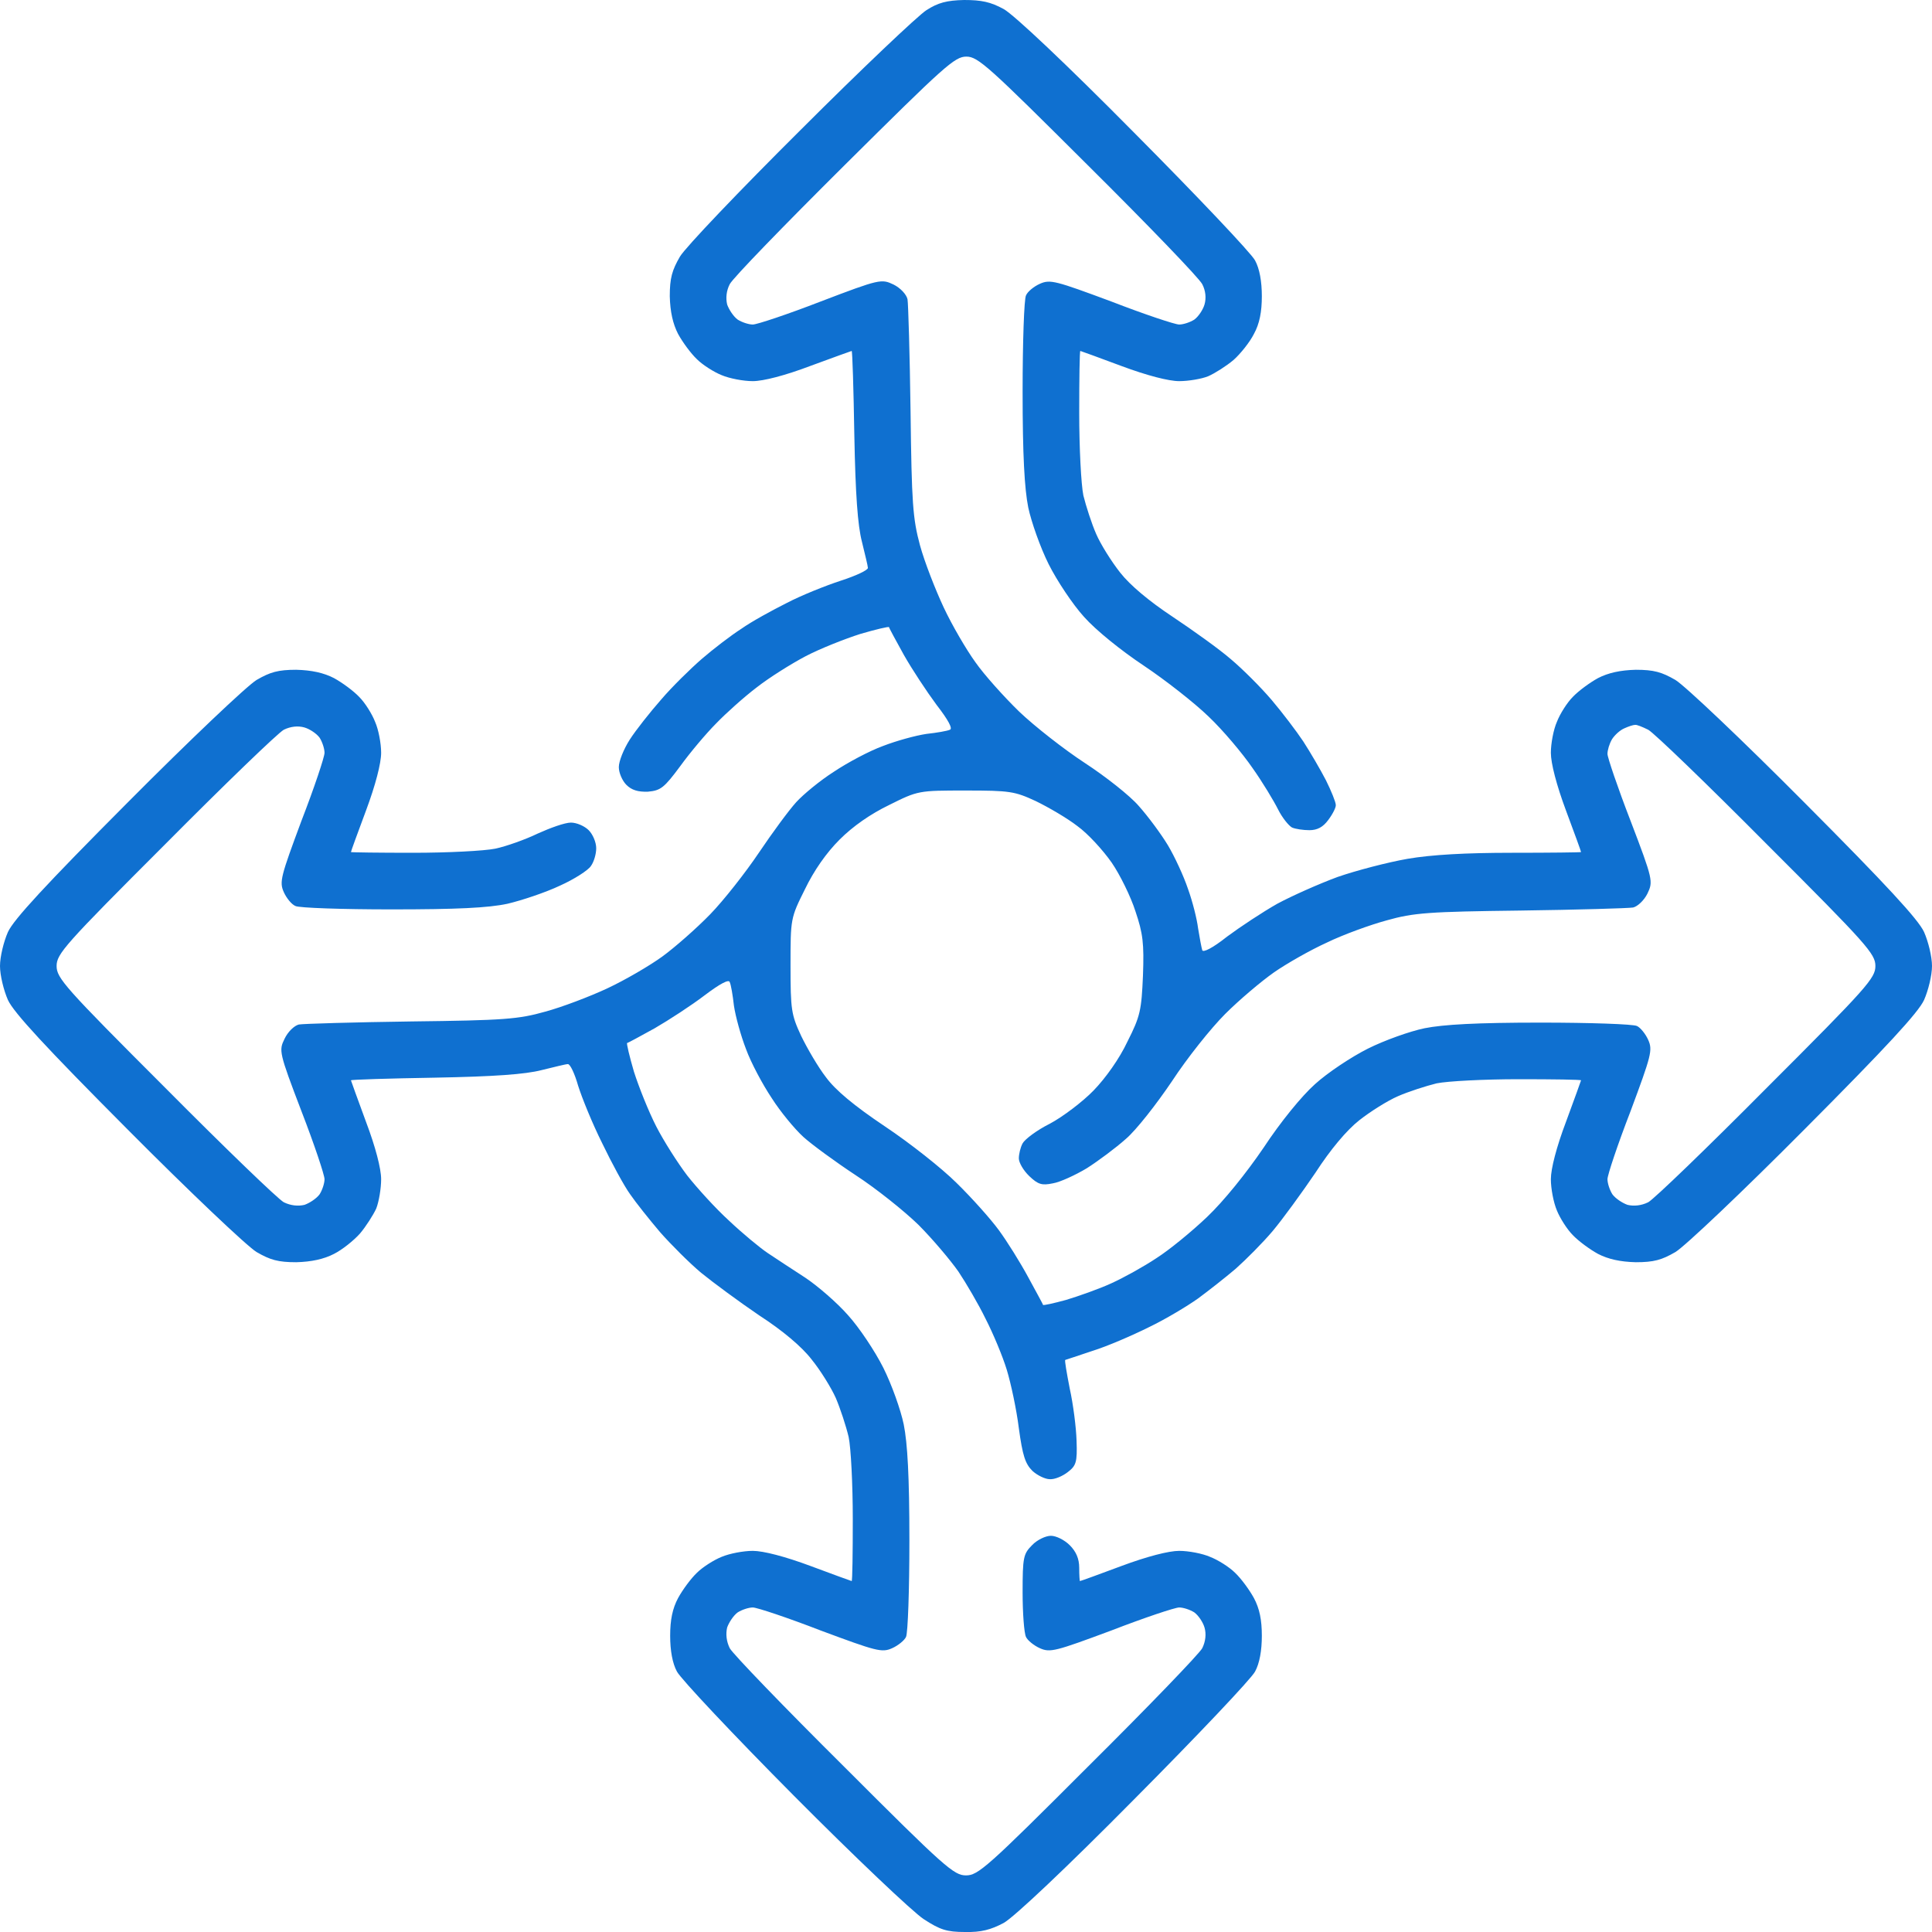 <?xml version="1.0" encoding="UTF-8"?> <svg xmlns="http://www.w3.org/2000/svg" width="40" height="40" viewBox="0 0 40 40" fill="none"><g clip-path="url(#clip0_2_651)"><path fill-rule="evenodd" clip-rule="evenodd" d="M19.961 0C20.32 0 20.508 0.039 20.781 0.188C20.992 0.305 22.078 1.328 23.484 2.75C24.781 4.055 25.906 5.242 25.984 5.391C26.078 5.562 26.125 5.828 26.125 6.133C26.125 6.453 26.078 6.703 25.961 6.914C25.875 7.086 25.68 7.328 25.539 7.453C25.391 7.578 25.156 7.727 25.016 7.789C24.883 7.844 24.609 7.891 24.414 7.891C24.195 7.891 23.742 7.773 23.219 7.578C22.758 7.406 22.375 7.266 22.367 7.266C22.352 7.266 22.344 7.844 22.344 8.555C22.344 9.266 22.383 10.031 22.43 10.258C22.484 10.477 22.602 10.844 22.695 11.055C22.789 11.273 23.016 11.633 23.195 11.859C23.398 12.117 23.789 12.445 24.273 12.766C24.695 13.047 25.242 13.438 25.484 13.648C25.727 13.852 26.109 14.234 26.328 14.492C26.547 14.75 26.844 15.141 26.984 15.352C27.125 15.57 27.336 15.93 27.453 16.156C27.562 16.375 27.656 16.609 27.656 16.664C27.664 16.711 27.594 16.852 27.5 16.977C27.391 17.125 27.273 17.188 27.109 17.188C26.984 17.188 26.82 17.164 26.75 17.133C26.68 17.094 26.547 16.93 26.461 16.758C26.375 16.586 26.141 16.195 25.93 15.898C25.727 15.602 25.32 15.117 25.023 14.836C24.734 14.555 24.125 14.078 23.68 13.781C23.211 13.469 22.688 13.047 22.445 12.773C22.211 12.516 21.883 12.023 21.711 11.68C21.539 11.336 21.352 10.805 21.289 10.508C21.211 10.117 21.172 9.43 21.172 8.109C21.172 7.086 21.203 6.188 21.242 6.117C21.273 6.039 21.406 5.93 21.531 5.875C21.742 5.781 21.852 5.812 23.008 6.242C23.695 6.508 24.328 6.719 24.414 6.719C24.5 6.719 24.641 6.672 24.727 6.617C24.812 6.555 24.906 6.414 24.938 6.305C24.977 6.172 24.961 6.016 24.891 5.883C24.828 5.758 23.766 4.656 22.523 3.422C20.469 1.375 20.25 1.172 20.008 1.172C19.766 1.172 19.562 1.359 17.484 3.422C16.242 4.656 15.172 5.758 15.109 5.883C15.039 6.016 15.023 6.172 15.055 6.305C15.094 6.414 15.188 6.555 15.273 6.617C15.359 6.672 15.5 6.719 15.586 6.719C15.672 6.719 16.305 6.508 16.992 6.242C18.219 5.773 18.25 5.773 18.5 5.891C18.641 5.961 18.766 6.094 18.789 6.195C18.805 6.289 18.836 7.336 18.852 8.516C18.875 10.422 18.898 10.734 19.047 11.289C19.141 11.633 19.367 12.211 19.539 12.578C19.711 12.945 20.008 13.453 20.195 13.711C20.375 13.969 20.789 14.43 21.102 14.734C21.422 15.039 22.031 15.516 22.461 15.797C22.891 16.078 23.398 16.477 23.578 16.688C23.766 16.898 24.039 17.266 24.18 17.5C24.32 17.734 24.508 18.141 24.594 18.398C24.688 18.656 24.781 19.023 24.805 19.219C24.836 19.414 24.875 19.617 24.891 19.672C24.906 19.727 25.102 19.633 25.406 19.391C25.68 19.188 26.141 18.883 26.445 18.711C26.75 18.547 27.312 18.297 27.695 18.156C28.078 18.023 28.734 17.852 29.141 17.781C29.641 17.695 30.352 17.656 31.305 17.656C32.094 17.656 32.734 17.648 32.734 17.641C32.734 17.625 32.594 17.242 32.422 16.781C32.227 16.258 32.109 15.805 32.109 15.586C32.109 15.391 32.164 15.102 32.234 14.945C32.297 14.781 32.445 14.547 32.562 14.43C32.68 14.305 32.914 14.133 33.086 14.039C33.297 13.93 33.547 13.875 33.867 13.867C34.242 13.867 34.406 13.914 34.688 14.078C34.883 14.195 36.086 15.336 37.359 16.617C39.055 18.32 39.719 19.039 39.836 19.297C39.922 19.492 40 19.805 40 20C40 20.195 39.922 20.508 39.836 20.703C39.719 20.961 39.055 21.68 37.359 23.383C36.086 24.664 34.883 25.805 34.688 25.922C34.406 26.086 34.242 26.133 33.867 26.133C33.547 26.125 33.297 26.07 33.086 25.961C32.914 25.867 32.68 25.695 32.562 25.57C32.445 25.453 32.297 25.219 32.234 25.062C32.164 24.898 32.109 24.609 32.109 24.414C32.109 24.195 32.227 23.742 32.422 23.227C32.594 22.758 32.734 22.375 32.734 22.367C32.734 22.352 32.156 22.344 31.445 22.344C30.734 22.344 29.969 22.383 29.742 22.43C29.523 22.484 29.156 22.602 28.945 22.695C28.727 22.789 28.367 23.016 28.141 23.195C27.883 23.398 27.547 23.797 27.234 24.281C26.953 24.695 26.555 25.242 26.352 25.484C26.148 25.727 25.797 26.078 25.586 26.266C25.367 26.453 25.016 26.727 24.805 26.883C24.586 27.039 24.133 27.312 23.789 27.477C23.445 27.648 22.922 27.875 22.617 27.969C22.312 28.07 22.062 28.156 22.055 28.156C22.039 28.164 22.086 28.43 22.148 28.75C22.219 29.07 22.281 29.555 22.289 29.828C22.305 30.273 22.281 30.344 22.109 30.477C22 30.562 21.836 30.633 21.734 30.625C21.641 30.625 21.477 30.547 21.375 30.453C21.227 30.305 21.172 30.141 21.094 29.57C21.047 29.188 20.93 28.641 20.844 28.359C20.758 28.078 20.562 27.609 20.406 27.305C20.258 27 20 26.562 19.844 26.328C19.68 26.094 19.312 25.656 19.016 25.359C18.719 25.07 18.133 24.602 17.711 24.328C17.297 24.055 16.805 23.695 16.633 23.539C16.453 23.375 16.156 23.016 15.977 22.734C15.789 22.453 15.547 22 15.445 21.719C15.336 21.438 15.227 21.039 15.195 20.82C15.172 20.609 15.133 20.383 15.109 20.336C15.094 20.266 14.906 20.367 14.586 20.609C14.32 20.812 13.852 21.117 13.555 21.289C13.258 21.453 13 21.594 12.984 21.594C12.969 21.602 13.031 21.867 13.125 22.188C13.227 22.508 13.43 23.016 13.586 23.32C13.742 23.625 14.031 24.078 14.227 24.336C14.43 24.594 14.812 25.016 15.094 25.273C15.367 25.531 15.734 25.836 15.898 25.945C16.07 26.062 16.422 26.289 16.672 26.453C16.93 26.625 17.328 26.969 17.555 27.227C17.789 27.484 18.117 27.977 18.289 28.32C18.461 28.664 18.648 29.188 18.711 29.492C18.789 29.883 18.828 30.57 18.828 31.898C18.828 32.914 18.797 33.812 18.758 33.891C18.727 33.961 18.594 34.07 18.469 34.125C18.258 34.219 18.148 34.188 16.992 33.758C16.305 33.492 15.672 33.281 15.586 33.281C15.5 33.281 15.359 33.328 15.273 33.383C15.188 33.445 15.094 33.586 15.055 33.695C15.023 33.828 15.039 33.984 15.109 34.125C15.172 34.242 16.234 35.344 17.477 36.578C19.562 38.664 19.75 38.828 20 38.828C20.25 38.828 20.438 38.664 22.523 36.578C23.766 35.344 24.828 34.242 24.891 34.125C24.961 33.984 24.977 33.828 24.938 33.695C24.906 33.586 24.812 33.445 24.727 33.383C24.641 33.328 24.5 33.281 24.414 33.281C24.328 33.281 23.695 33.492 23.008 33.758C21.852 34.188 21.742 34.219 21.531 34.125C21.406 34.07 21.273 33.961 21.242 33.891C21.203 33.812 21.172 33.398 21.172 32.969C21.172 32.242 21.188 32.172 21.367 31.992C21.469 31.883 21.648 31.797 21.758 31.797C21.867 31.797 22.039 31.883 22.148 31.992C22.281 32.125 22.344 32.273 22.344 32.461C22.344 32.609 22.352 32.734 22.359 32.734C22.375 32.734 22.758 32.594 23.219 32.422C23.742 32.227 24.195 32.109 24.414 32.109C24.609 32.109 24.898 32.164 25.055 32.234C25.219 32.297 25.453 32.445 25.57 32.562C25.695 32.68 25.867 32.914 25.961 33.086C26.078 33.305 26.125 33.539 26.125 33.867C26.125 34.172 26.078 34.438 25.984 34.609C25.906 34.758 24.781 35.945 23.484 37.25C22.078 38.672 20.992 39.695 20.781 39.812C20.516 39.953 20.312 40.008 19.977 40C19.602 40 19.461 39.953 19.125 39.734C18.898 39.586 17.688 38.438 16.438 37.18C15.18 35.914 14.094 34.758 14.016 34.609C13.922 34.438 13.875 34.172 13.875 33.867C13.875 33.539 13.922 33.305 14.039 33.086C14.133 32.914 14.305 32.68 14.43 32.562C14.547 32.445 14.781 32.297 14.938 32.234C15.102 32.164 15.391 32.109 15.586 32.109C15.805 32.109 16.258 32.227 16.781 32.422C17.242 32.594 17.625 32.734 17.633 32.734C17.648 32.734 17.656 32.156 17.656 31.445C17.656 30.734 17.617 29.969 17.57 29.75C17.516 29.523 17.398 29.164 17.305 28.945C17.211 28.734 16.984 28.367 16.805 28.148C16.602 27.883 16.203 27.547 15.719 27.234C15.305 26.953 14.766 26.555 14.516 26.352C14.273 26.148 13.891 25.766 13.664 25.508C13.445 25.25 13.164 24.898 13.047 24.727C12.922 24.555 12.664 24.078 12.469 23.672C12.266 23.266 12.047 22.727 11.969 22.477C11.898 22.227 11.805 22.031 11.758 22.031C11.711 22.031 11.469 22.094 11.211 22.156C10.875 22.242 10.242 22.289 9 22.312C8.047 22.328 7.266 22.352 7.266 22.367C7.266 22.375 7.406 22.758 7.578 23.227C7.773 23.742 7.891 24.195 7.891 24.414C7.891 24.609 7.844 24.883 7.789 25.023C7.727 25.156 7.578 25.391 7.453 25.539C7.328 25.68 7.086 25.875 6.914 25.961C6.703 26.07 6.445 26.125 6.133 26.133C5.758 26.133 5.594 26.086 5.312 25.922C5.117 25.805 3.914 24.664 2.641 23.383C0.945 21.68 0.281 20.961 0.164 20.703C0.078 20.508 0 20.195 0 20C0 19.805 0.078 19.492 0.164 19.297C0.281 19.039 0.945 18.32 2.641 16.617C3.914 15.336 5.117 14.195 5.312 14.078C5.594 13.914 5.758 13.867 6.133 13.867C6.453 13.875 6.703 13.93 6.914 14.039C7.086 14.133 7.32 14.305 7.438 14.43C7.555 14.547 7.703 14.781 7.766 14.945C7.836 15.102 7.891 15.391 7.891 15.586C7.891 15.805 7.773 16.258 7.578 16.781C7.406 17.242 7.266 17.625 7.266 17.641C7.266 17.648 7.844 17.656 8.555 17.656C9.266 17.656 10.031 17.617 10.258 17.57C10.477 17.523 10.875 17.383 11.133 17.258C11.391 17.141 11.695 17.031 11.82 17.031C11.938 17.031 12.102 17.102 12.188 17.188C12.273 17.273 12.344 17.438 12.344 17.562C12.344 17.68 12.297 17.844 12.234 17.93C12.18 18.016 11.891 18.203 11.594 18.336C11.297 18.477 10.805 18.641 10.508 18.711C10.109 18.797 9.453 18.828 8.102 18.828C7.086 18.828 6.188 18.797 6.117 18.758C6.039 18.727 5.93 18.594 5.875 18.469C5.781 18.258 5.812 18.148 6.242 16.992C6.508 16.305 6.719 15.672 6.719 15.586C6.719 15.5 6.672 15.359 6.617 15.273C6.555 15.188 6.414 15.094 6.305 15.062C6.172 15.023 6.016 15.039 5.875 15.109C5.758 15.172 4.656 16.234 3.422 17.477C1.336 19.562 1.172 19.75 1.172 20C1.172 20.25 1.336 20.438 3.422 22.523C4.656 23.766 5.758 24.828 5.875 24.891C6.016 24.961 6.172 24.977 6.305 24.945C6.414 24.906 6.555 24.812 6.617 24.727C6.672 24.641 6.719 24.5 6.719 24.414C6.719 24.328 6.508 23.695 6.242 23.008C5.773 21.781 5.773 21.75 5.891 21.508C5.961 21.359 6.094 21.234 6.188 21.211C6.289 21.195 7.336 21.164 8.516 21.148C10.438 21.125 10.734 21.102 11.289 20.945C11.633 20.852 12.211 20.633 12.578 20.461C12.945 20.289 13.453 19.992 13.711 19.805C13.969 19.617 14.414 19.227 14.703 18.93C14.984 18.641 15.438 18.062 15.711 17.656C15.984 17.25 16.328 16.781 16.484 16.609C16.633 16.445 16.984 16.156 17.266 15.977C17.547 15.789 18 15.547 18.281 15.445C18.562 15.336 18.961 15.227 19.18 15.195C19.391 15.172 19.617 15.133 19.664 15.109C19.734 15.094 19.633 14.906 19.391 14.594C19.188 14.32 18.883 13.859 18.711 13.555C18.547 13.258 18.406 13 18.406 12.984C18.398 12.969 18.133 13.031 17.812 13.125C17.492 13.227 16.977 13.43 16.68 13.586C16.383 13.742 15.922 14.031 15.664 14.234C15.406 14.43 15.031 14.766 14.828 14.977C14.625 15.18 14.289 15.578 14.086 15.859C13.75 16.312 13.68 16.367 13.414 16.391C13.211 16.398 13.078 16.359 12.969 16.25C12.883 16.164 12.812 16 12.812 15.883C12.812 15.758 12.914 15.508 13.039 15.312C13.164 15.117 13.461 14.742 13.688 14.484C13.914 14.219 14.297 13.844 14.531 13.641C14.766 13.438 15.133 13.156 15.352 13.016C15.562 12.867 15.992 12.633 16.289 12.484C16.586 12.328 17.094 12.125 17.406 12.023C17.719 11.922 17.969 11.805 17.969 11.758C17.969 11.719 17.906 11.469 17.844 11.211C17.758 10.875 17.711 10.242 17.688 9.008C17.672 8.047 17.648 7.266 17.633 7.266C17.625 7.266 17.242 7.406 16.773 7.578C16.258 7.773 15.805 7.891 15.586 7.891C15.391 7.891 15.102 7.836 14.938 7.766C14.781 7.703 14.547 7.555 14.43 7.438C14.305 7.32 14.133 7.086 14.039 6.914C13.93 6.703 13.875 6.453 13.867 6.133C13.867 5.758 13.914 5.594 14.078 5.312C14.195 5.117 15.32 3.938 16.578 2.688C17.836 1.43 19.008 0.32 19.18 0.211C19.422 0.055 19.602 0.008 19.961 0ZM33.375 15.305C33.32 15.398 33.281 15.531 33.281 15.609C33.281 15.68 33.492 16.305 33.758 16.992C34.227 18.219 34.227 18.25 34.109 18.5C34.039 18.641 33.906 18.766 33.812 18.789C33.711 18.805 32.664 18.836 31.484 18.852C29.578 18.875 29.266 18.898 28.711 19.055C28.367 19.148 27.805 19.352 27.469 19.516C27.125 19.672 26.633 19.953 26.375 20.133C26.109 20.32 25.656 20.703 25.367 20.992C25.07 21.289 24.578 21.906 24.266 22.383C23.945 22.859 23.523 23.398 23.312 23.578C23.102 23.766 22.734 24.039 22.5 24.188C22.266 24.328 21.945 24.477 21.797 24.5C21.57 24.547 21.492 24.523 21.312 24.352C21.188 24.234 21.094 24.07 21.094 23.984C21.094 23.898 21.125 23.758 21.172 23.672C21.219 23.586 21.469 23.398 21.734 23.266C22 23.125 22.414 22.812 22.641 22.578C22.891 22.32 23.18 21.914 23.344 21.562C23.609 21.039 23.633 20.914 23.664 20.195C23.688 19.531 23.664 19.328 23.508 18.867C23.414 18.57 23.188 18.109 23.016 17.859C22.836 17.602 22.523 17.258 22.305 17.102C22.094 16.938 21.703 16.711 21.445 16.586C21.008 16.383 20.906 16.367 19.992 16.367C19.023 16.367 19.008 16.367 18.414 16.664C18.023 16.852 17.656 17.109 17.383 17.383C17.109 17.656 16.852 18.023 16.664 18.414C16.367 19.008 16.367 19.023 16.367 19.992C16.367 20.906 16.383 21.008 16.586 21.445C16.711 21.703 16.938 22.094 17.102 22.305C17.297 22.57 17.68 22.891 18.32 23.32C18.836 23.664 19.5 24.188 19.805 24.492C20.117 24.797 20.508 25.234 20.68 25.469C20.852 25.703 21.125 26.141 21.289 26.445C21.453 26.75 21.594 27 21.594 27.016C21.602 27.031 21.812 26.984 22.07 26.914C22.328 26.836 22.75 26.688 23.008 26.57C23.266 26.453 23.688 26.219 23.945 26.047C24.203 25.883 24.672 25.5 24.992 25.195C25.336 24.867 25.797 24.297 26.164 23.758C26.508 23.234 26.953 22.688 27.227 22.445C27.484 22.211 27.977 21.883 28.32 21.711C28.664 21.539 29.188 21.352 29.492 21.289C29.883 21.211 30.57 21.172 31.898 21.172C32.914 21.172 33.812 21.203 33.891 21.242C33.961 21.273 34.07 21.406 34.125 21.531C34.219 21.742 34.188 21.852 33.758 23.008C33.492 23.695 33.281 24.328 33.281 24.414C33.281 24.5 33.328 24.641 33.383 24.727C33.445 24.812 33.586 24.906 33.695 24.945C33.828 24.977 33.984 24.961 34.125 24.891C34.242 24.828 35.344 23.766 36.578 22.523C38.664 20.438 38.828 20.25 38.828 20C38.828 19.75 38.664 19.562 36.578 17.477C35.344 16.234 34.242 15.172 34.125 15.109C34 15.047 33.883 15 33.852 15.008C33.812 15.008 33.719 15.039 33.633 15.078C33.539 15.117 33.43 15.219 33.375 15.305Z" fill="#0F70D0"></path></g><defs><clipPath id="clip0_2_651"><rect width="40" height="40" fill="white"></rect></clipPath></defs></svg> 
